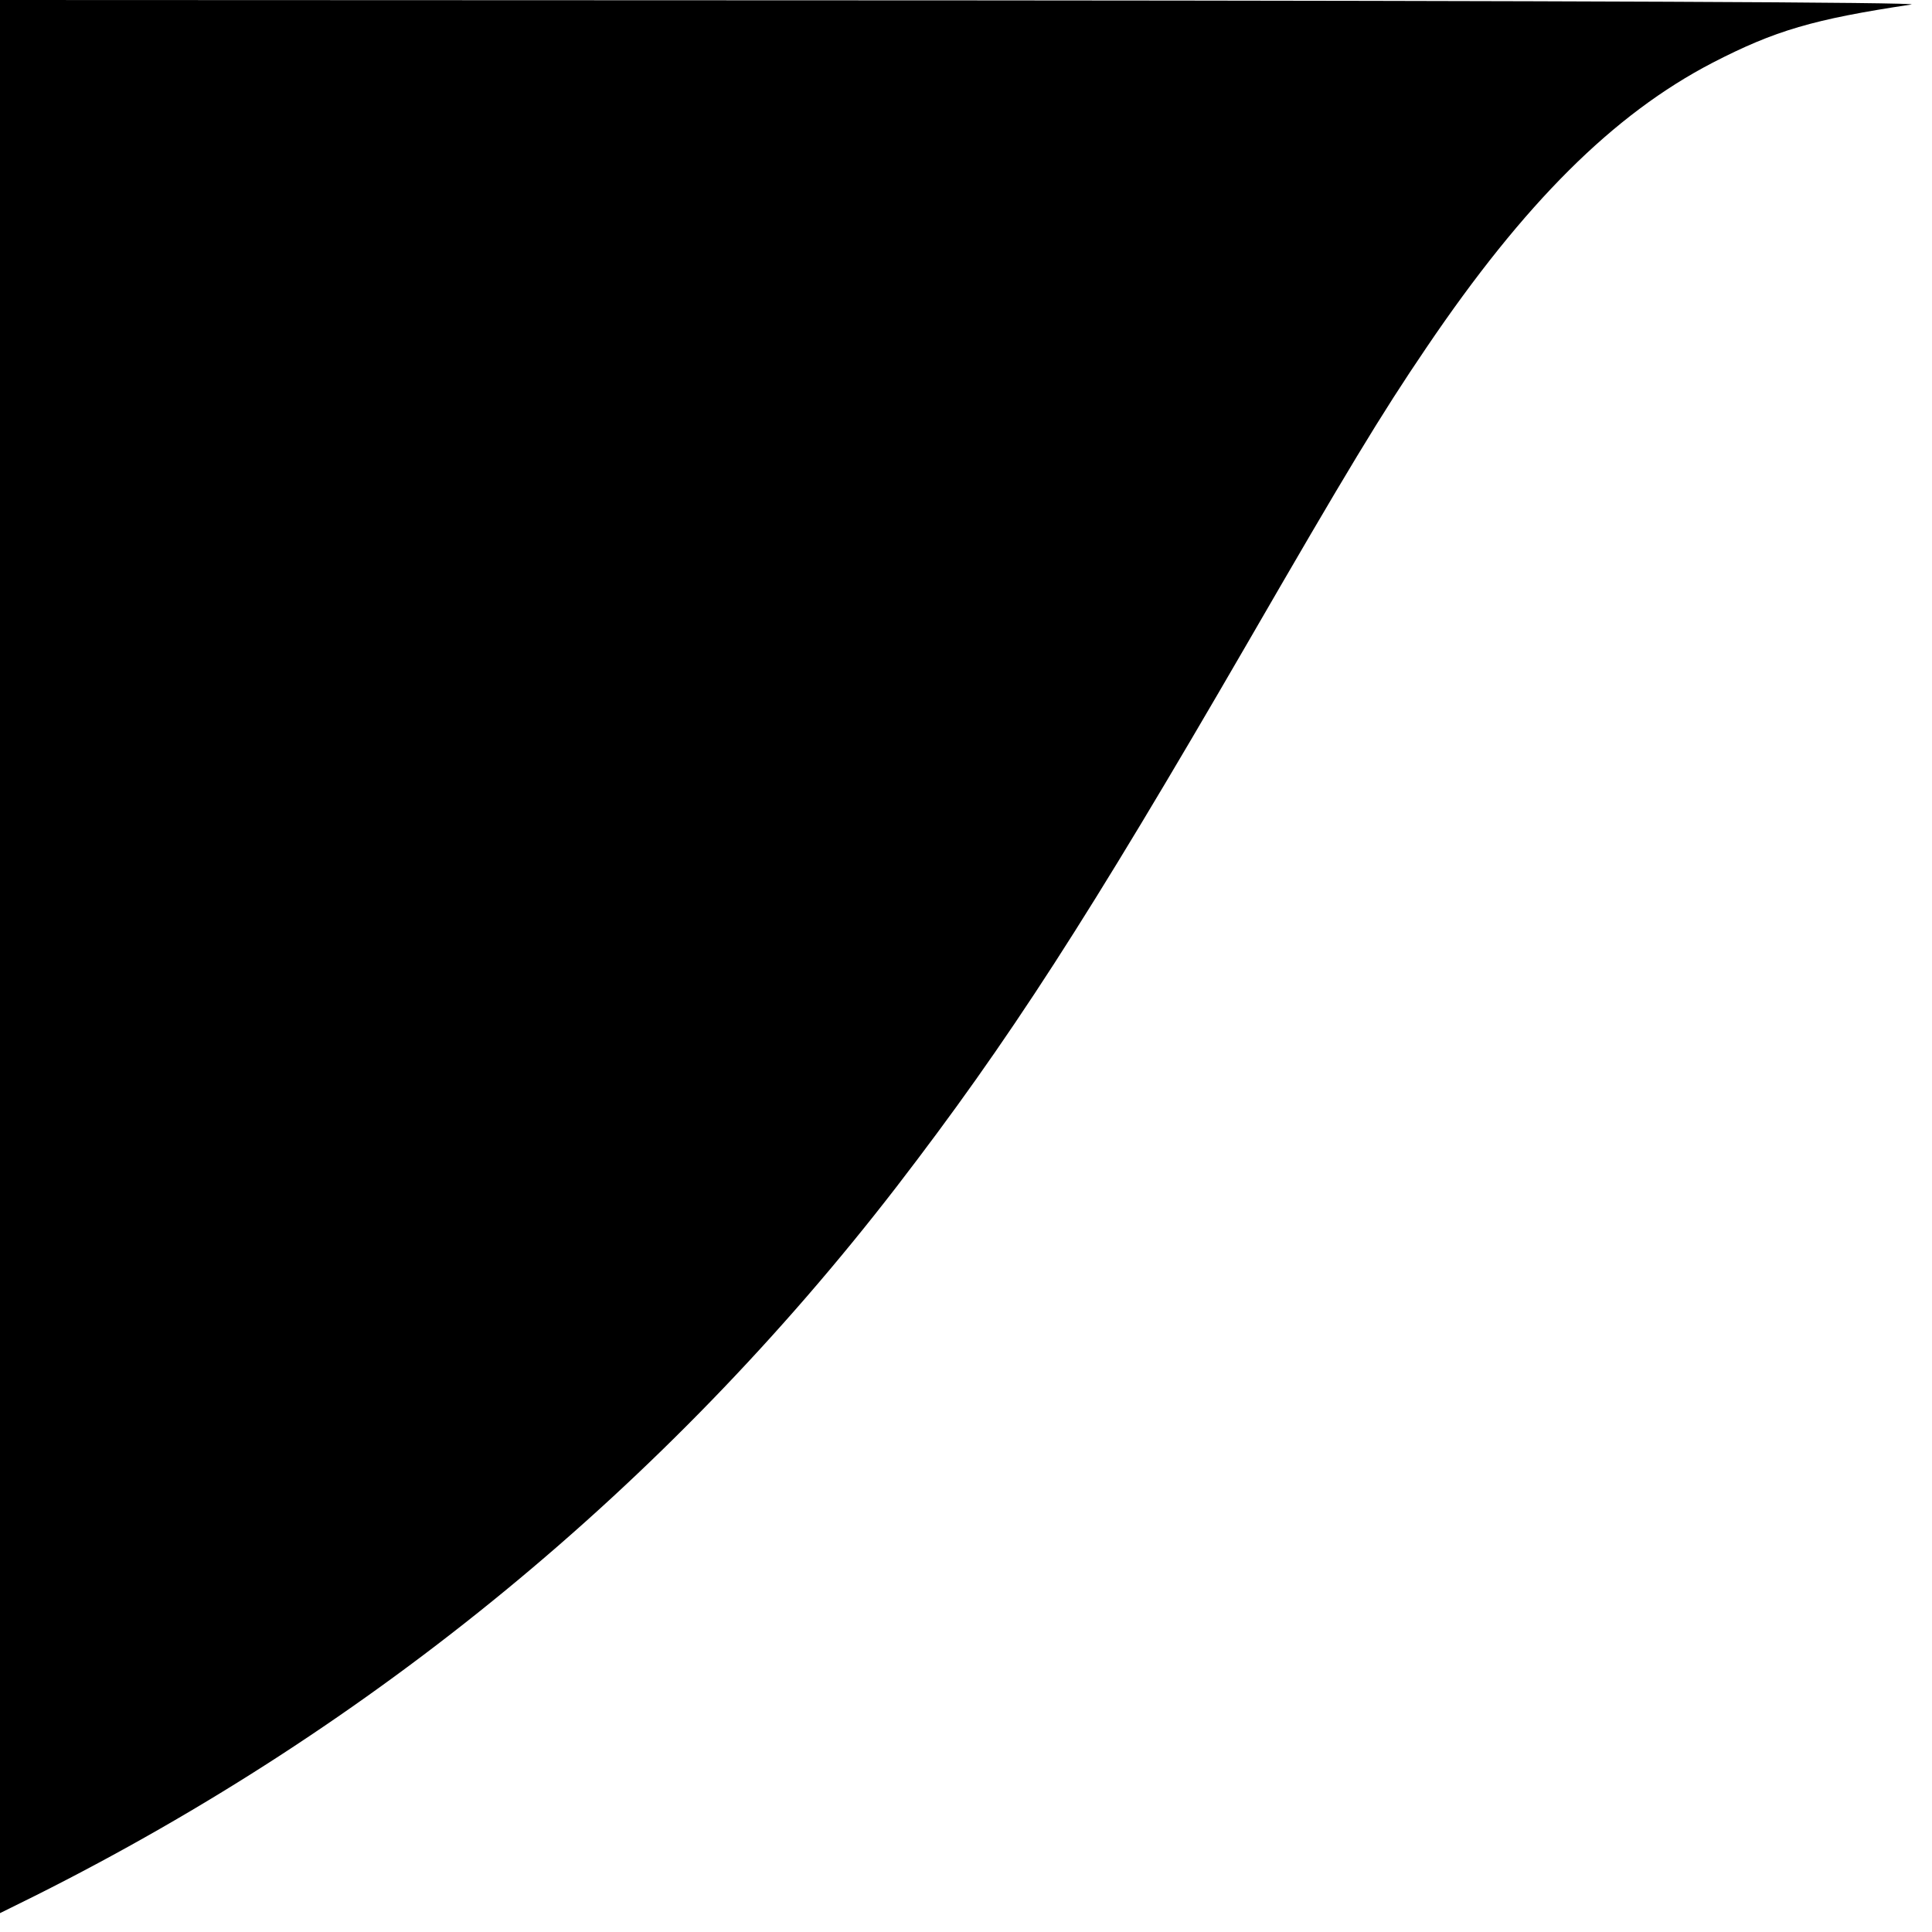 <?xml version="1.0" standalone="no"?>
<!DOCTYPE svg PUBLIC "-//W3C//DTD SVG 20010904//EN"
 "http://www.w3.org/TR/2001/REC-SVG-20010904/DTD/svg10.dtd">
<svg version="1.0" xmlns="http://www.w3.org/2000/svg"
 width="512pt" height="512pt" viewBox="0 0 512 512"
 preserveAspectRatio="xMidYMid meet">
<g transform="translate(0,512) scale(0.1,-0.1)"
fill="#000000" stroke="none">
<path d="M0 2585 l0 -2535 93 46 c896 449 1671 1086 2283 1879 297 386 507
711 930 1441 262 453 352 603 475 784 258 381 494 617 758 754 165 85 266 115
526 154 37 6 -927 10 -2502 11 l-2563 1 0 -2535z"/>
</g>
</svg>
